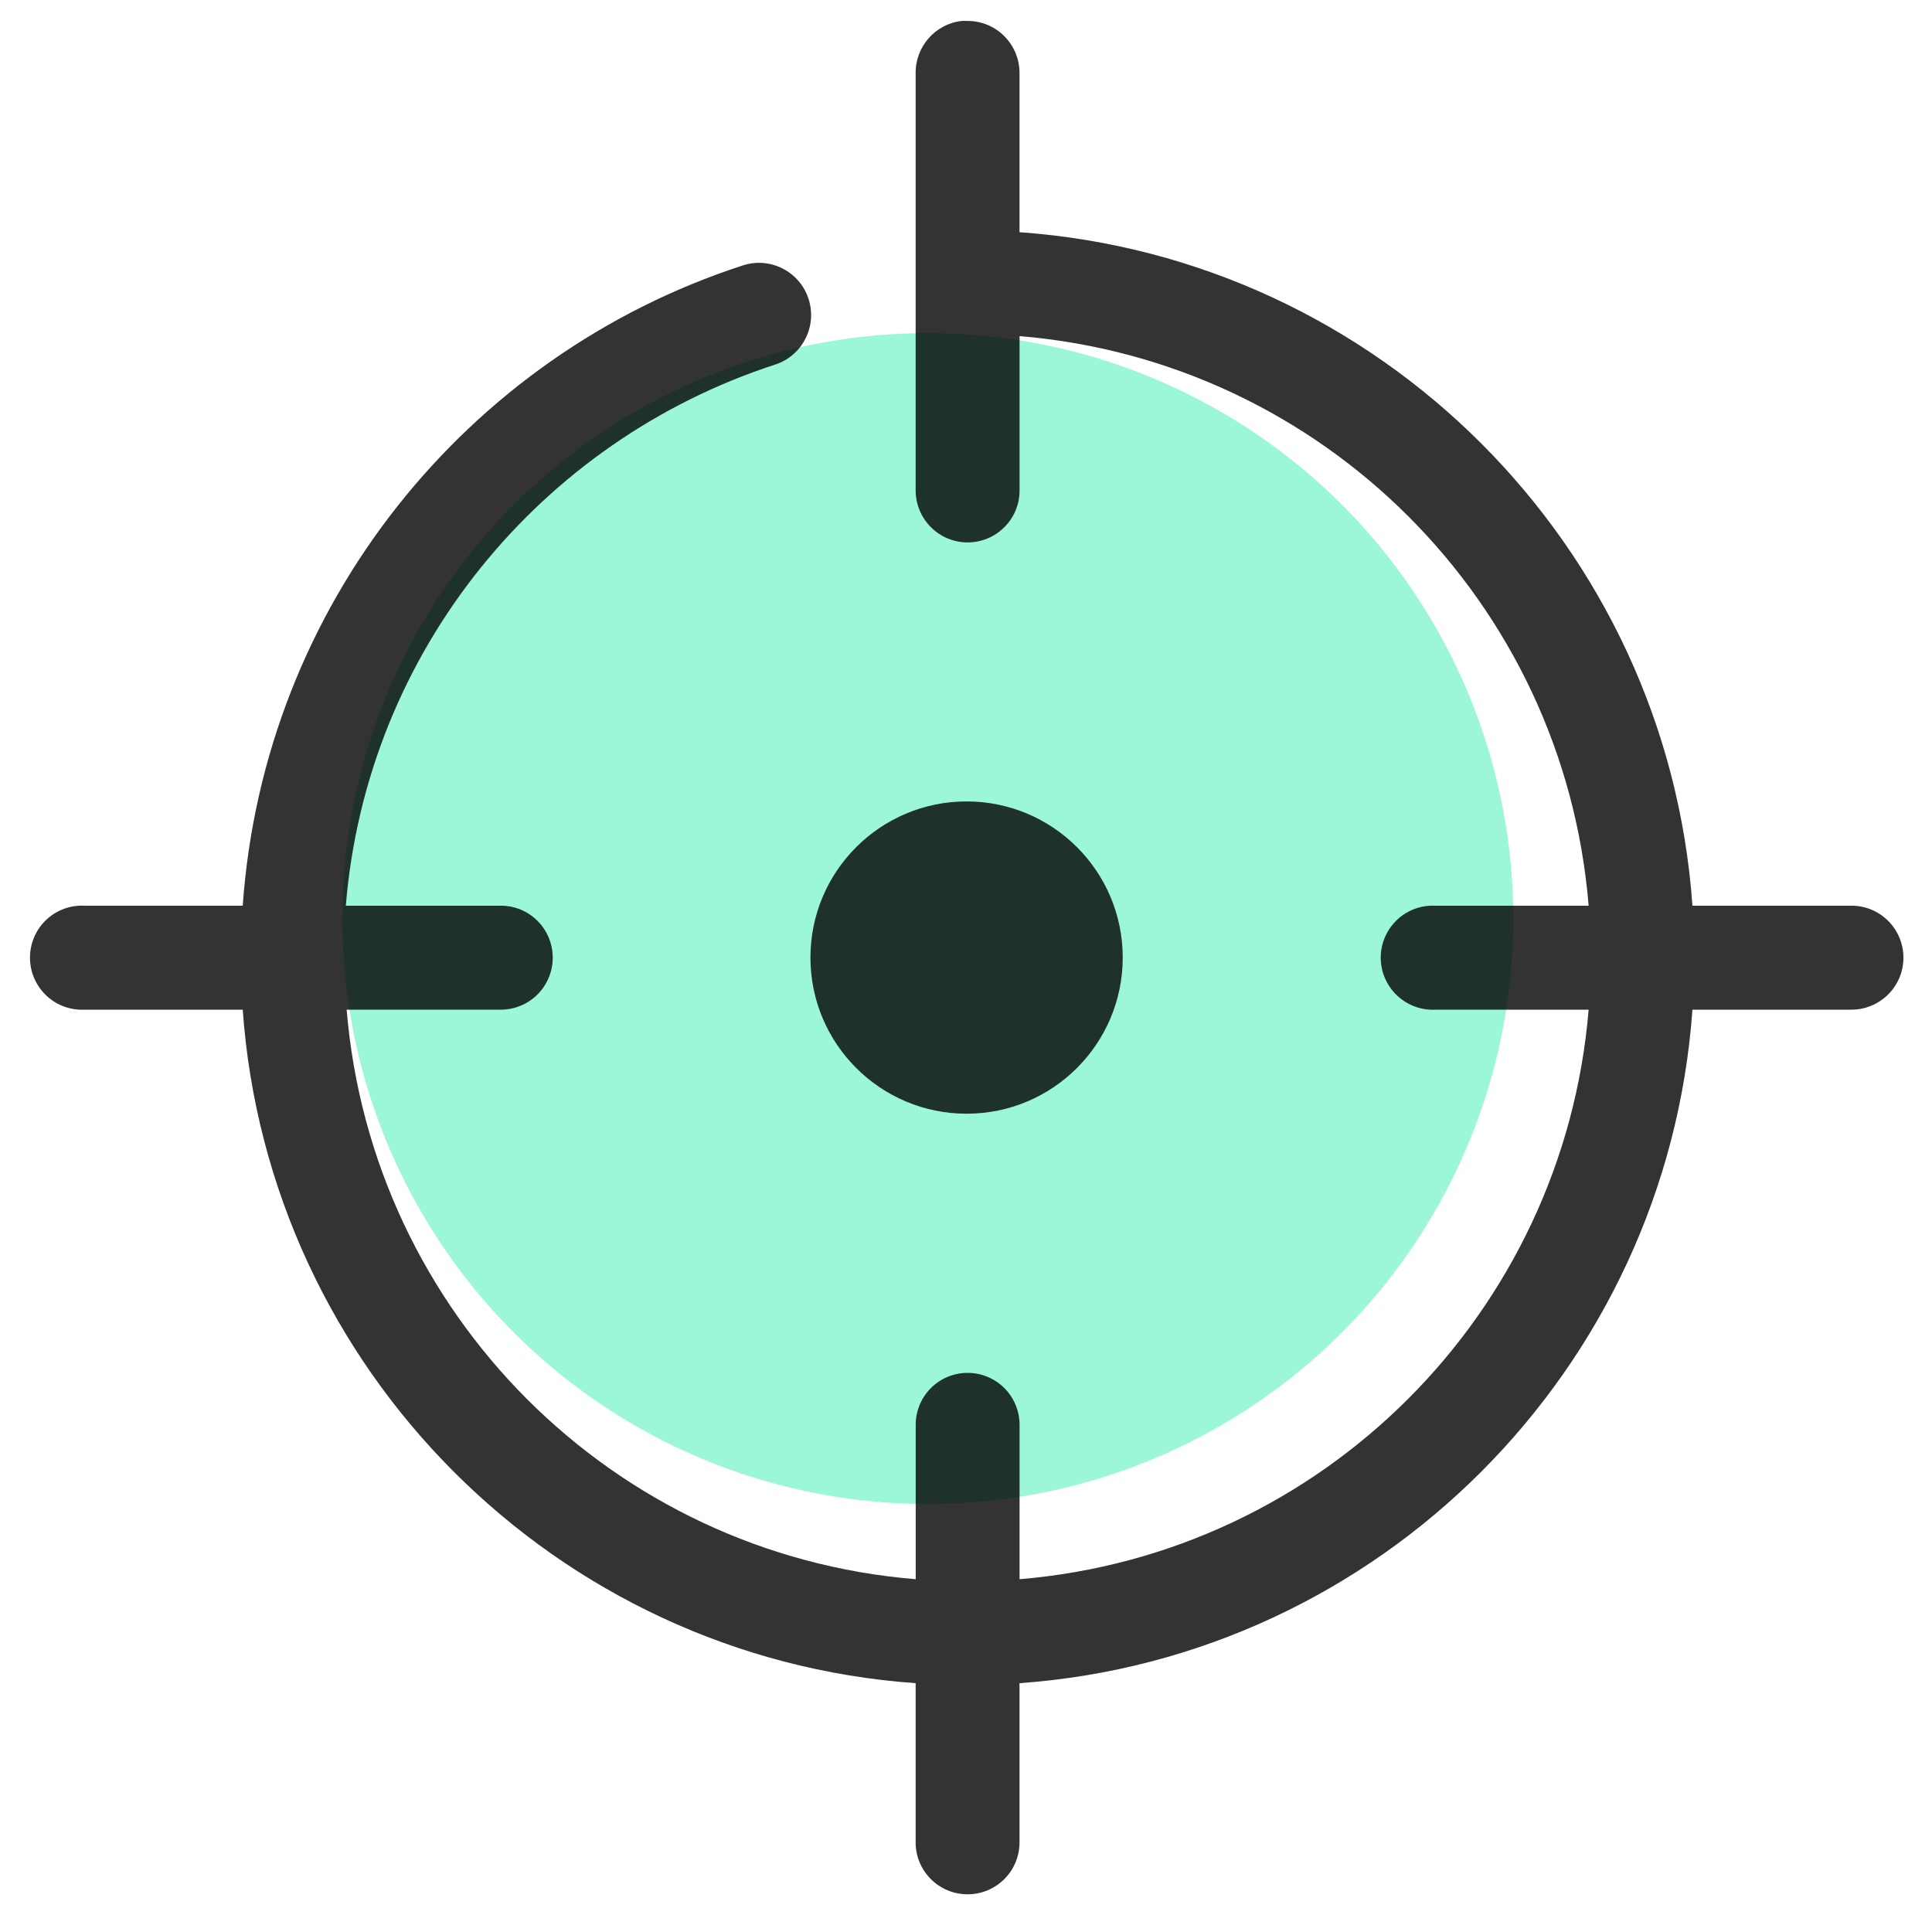 <svg width="33" height="33" viewBox="0 0 33 33" fill="none" xmlns="http://www.w3.org/2000/svg">
<circle cx="15.848" cy="15.69" r="10" fill="#9CF7D7"/>
<path d="M16.431 0.357C15.974 0.407 15.631 0.799 15.64 1.259V8.364C15.637 8.602 15.729 8.831 15.896 9C16.063 9.17 16.29 9.265 16.528 9.265C16.765 9.265 16.993 9.17 17.16 9C17.327 8.831 17.419 8.602 17.415 8.364V5.741C22.593 6.171 26.712 10.284 27.135 15.47H24.515C24.487 15.469 24.459 15.469 24.431 15.47C24.196 15.481 23.974 15.585 23.816 15.759C23.657 15.934 23.574 16.164 23.585 16.399C23.596 16.635 23.701 16.857 23.875 17.015C24.049 17.174 24.279 17.257 24.515 17.246H27.135C26.706 22.425 22.59 26.544 17.415 26.974V24.352C17.419 24.111 17.325 23.88 17.155 23.709C16.986 23.54 16.754 23.446 16.514 23.45C16.279 23.453 16.054 23.55 15.891 23.719C15.727 23.888 15.637 24.116 15.641 24.352V26.974C10.46 26.551 6.351 22.43 5.921 17.246H8.541C8.779 17.249 9.008 17.157 9.177 16.99C9.346 16.823 9.441 16.596 9.441 16.358C9.441 16.12 9.346 15.892 9.177 15.725C9.008 15.558 8.779 15.466 8.541 15.47H5.907C6.263 11.115 9.24 7.527 13.241 6.227C13.709 6.074 13.963 5.571 13.81 5.103C13.657 4.636 13.154 4.381 12.687 4.534C7.971 6.066 4.507 10.341 4.146 15.47H1.442C1.414 15.468 1.386 15.468 1.359 15.47C1.123 15.48 0.902 15.585 0.743 15.759C0.585 15.933 0.502 16.164 0.513 16.399C0.524 16.635 0.628 16.856 0.802 17.015C0.976 17.174 1.207 17.257 1.442 17.246H4.146C4.582 23.395 9.497 28.314 15.64 28.75V31.456C15.636 31.694 15.728 31.923 15.895 32.092C16.062 32.261 16.289 32.356 16.527 32.356C16.765 32.356 16.992 32.261 17.159 32.092C17.326 31.923 17.418 31.694 17.414 31.456V28.75C23.556 28.312 28.471 23.392 28.908 17.246H31.612C31.849 17.249 32.078 17.157 32.247 16.99C32.417 16.823 32.512 16.596 32.512 16.358C32.512 16.12 32.417 15.892 32.247 15.725C32.078 15.558 31.849 15.466 31.612 15.47H28.908C28.475 9.32 23.558 4.404 17.414 3.966V1.26C17.418 1.019 17.324 0.788 17.154 0.617C16.985 0.447 16.753 0.354 16.513 0.358C16.485 0.356 16.458 0.356 16.43 0.358L16.431 0.357Z" fill="black" fill-opacity="0.8"/>
<circle cx="16.51" cy="16.356" r="2.667" fill="black" fill-opacity="0.8"/>
</svg>

